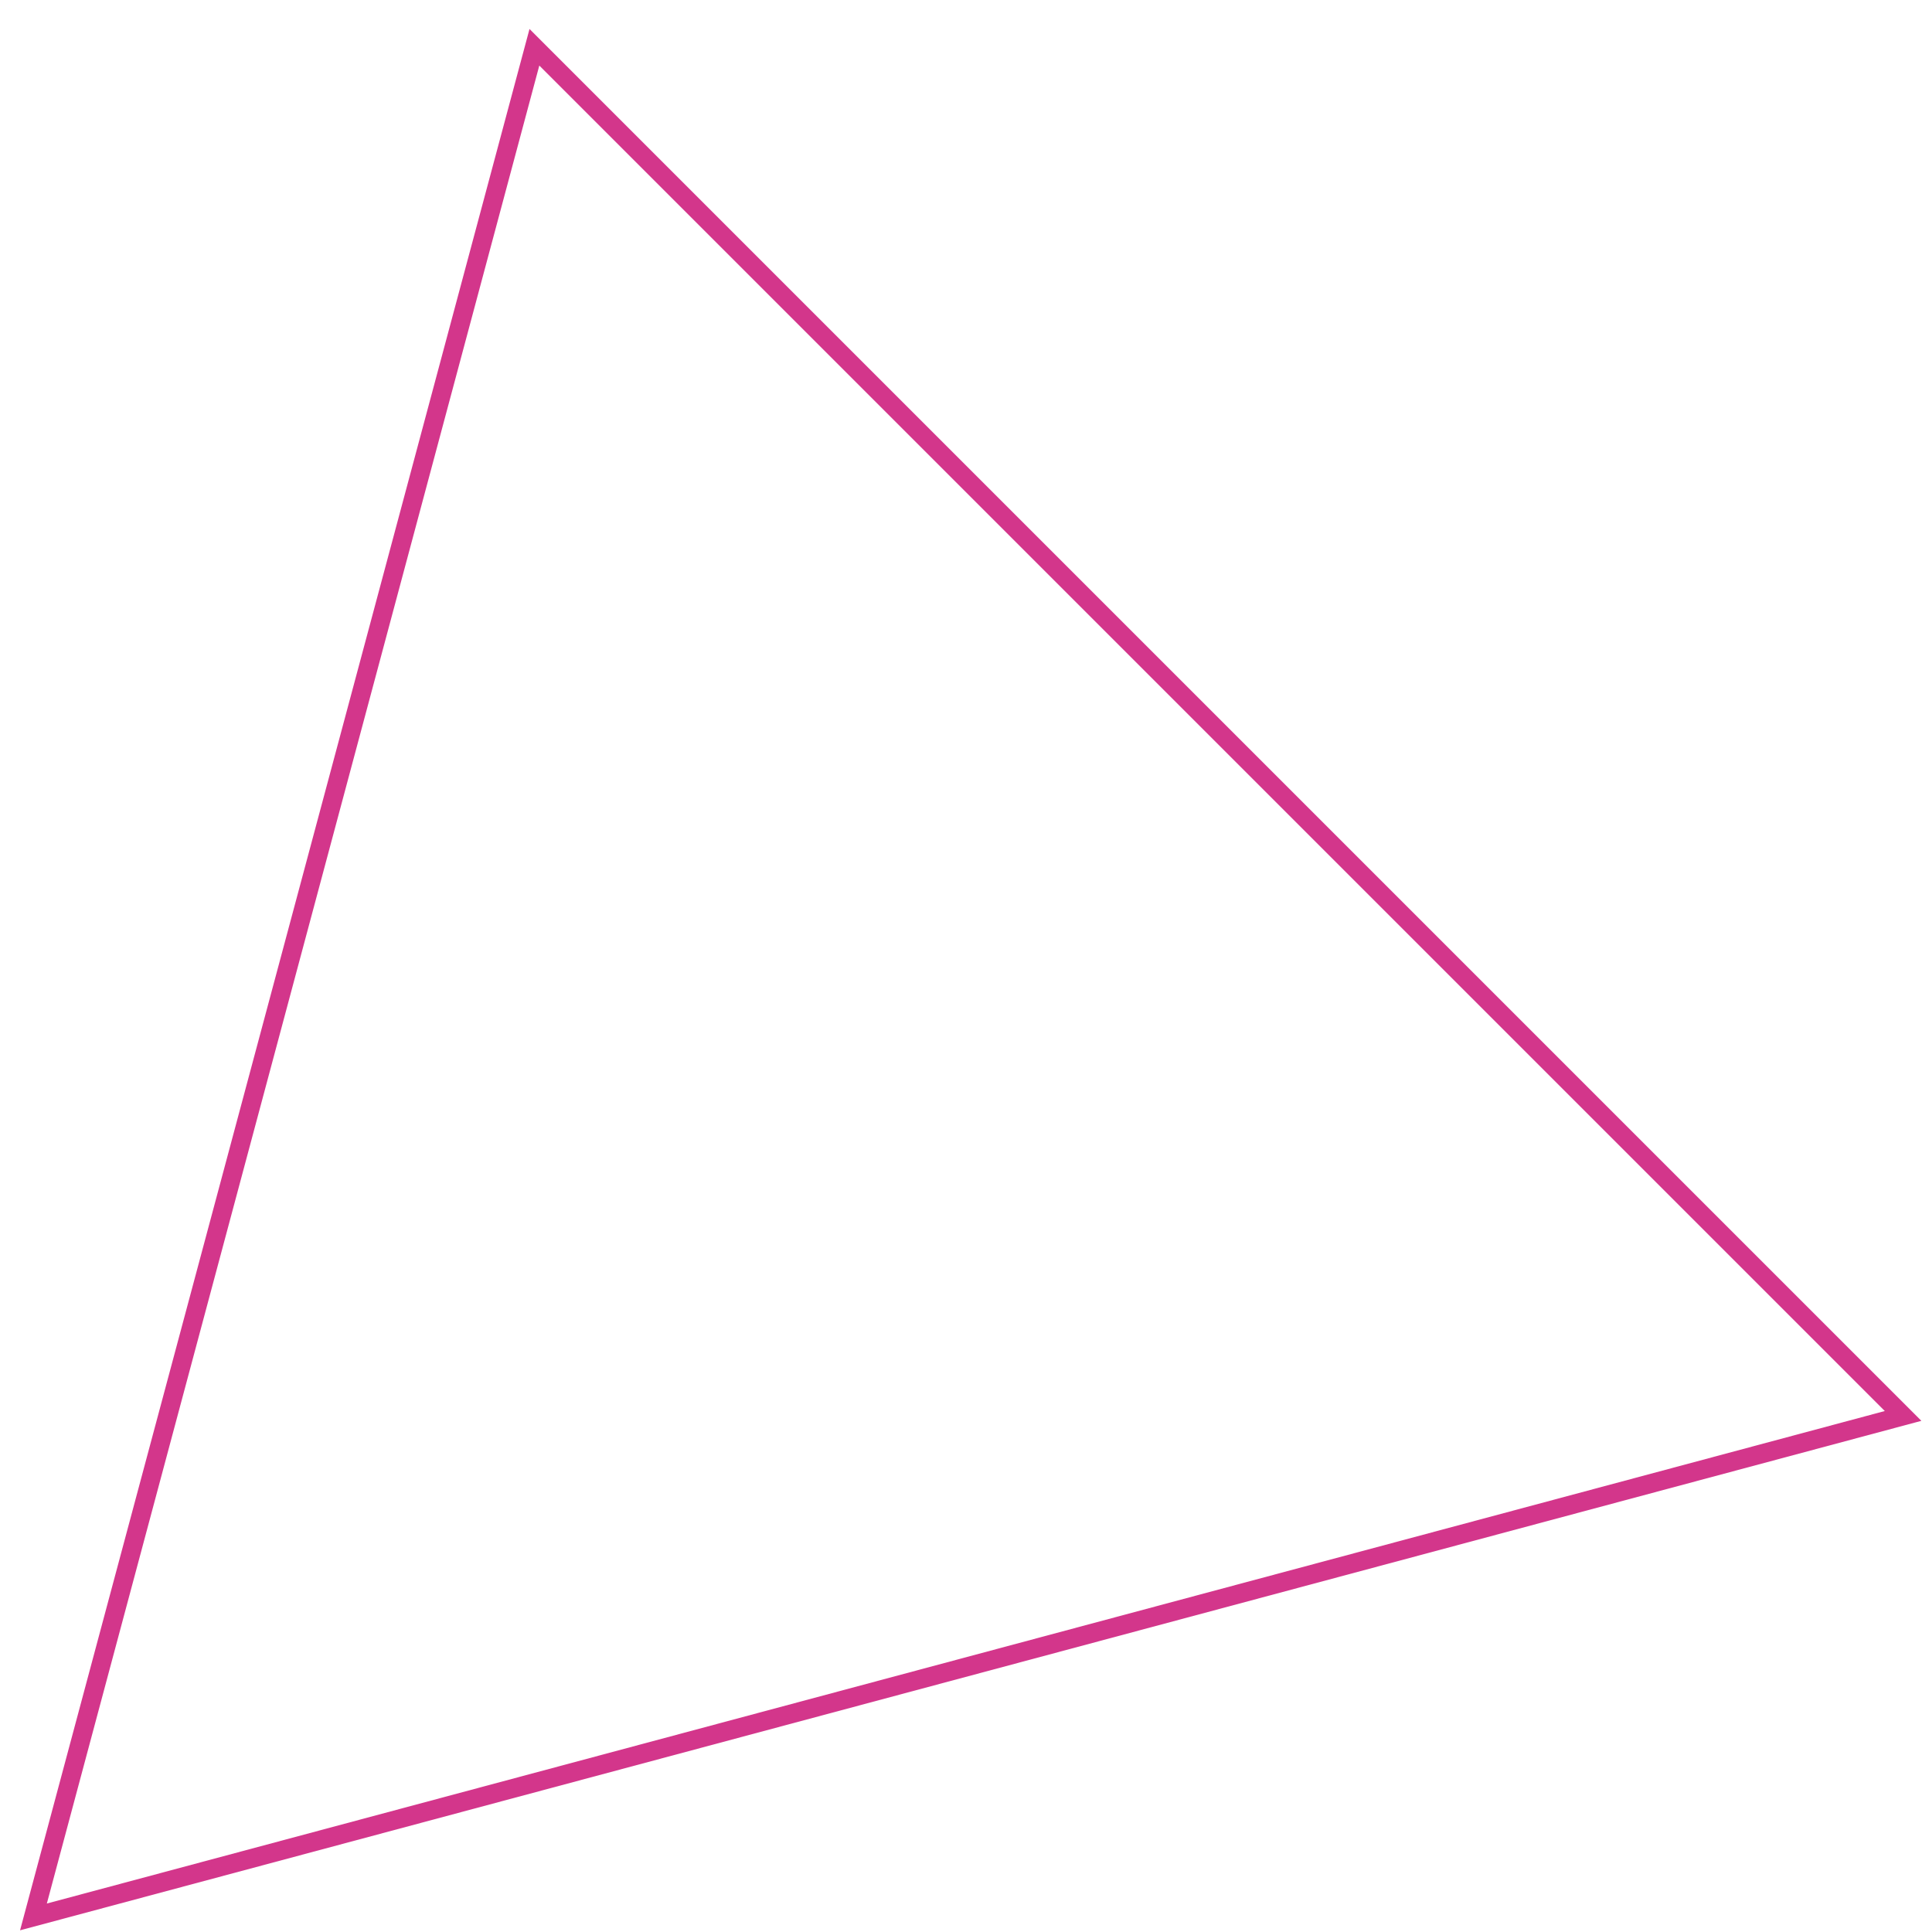 <svg width="51" height="51" viewBox="0 0 51 51" fill="none" xmlns="http://www.w3.org/2000/svg">
<path d="M0.883 50.602L14.107 1.248L50.237 37.377L0.883 50.602Z" stroke="#D3368B" stroke-width="0.5"/>
</svg>
